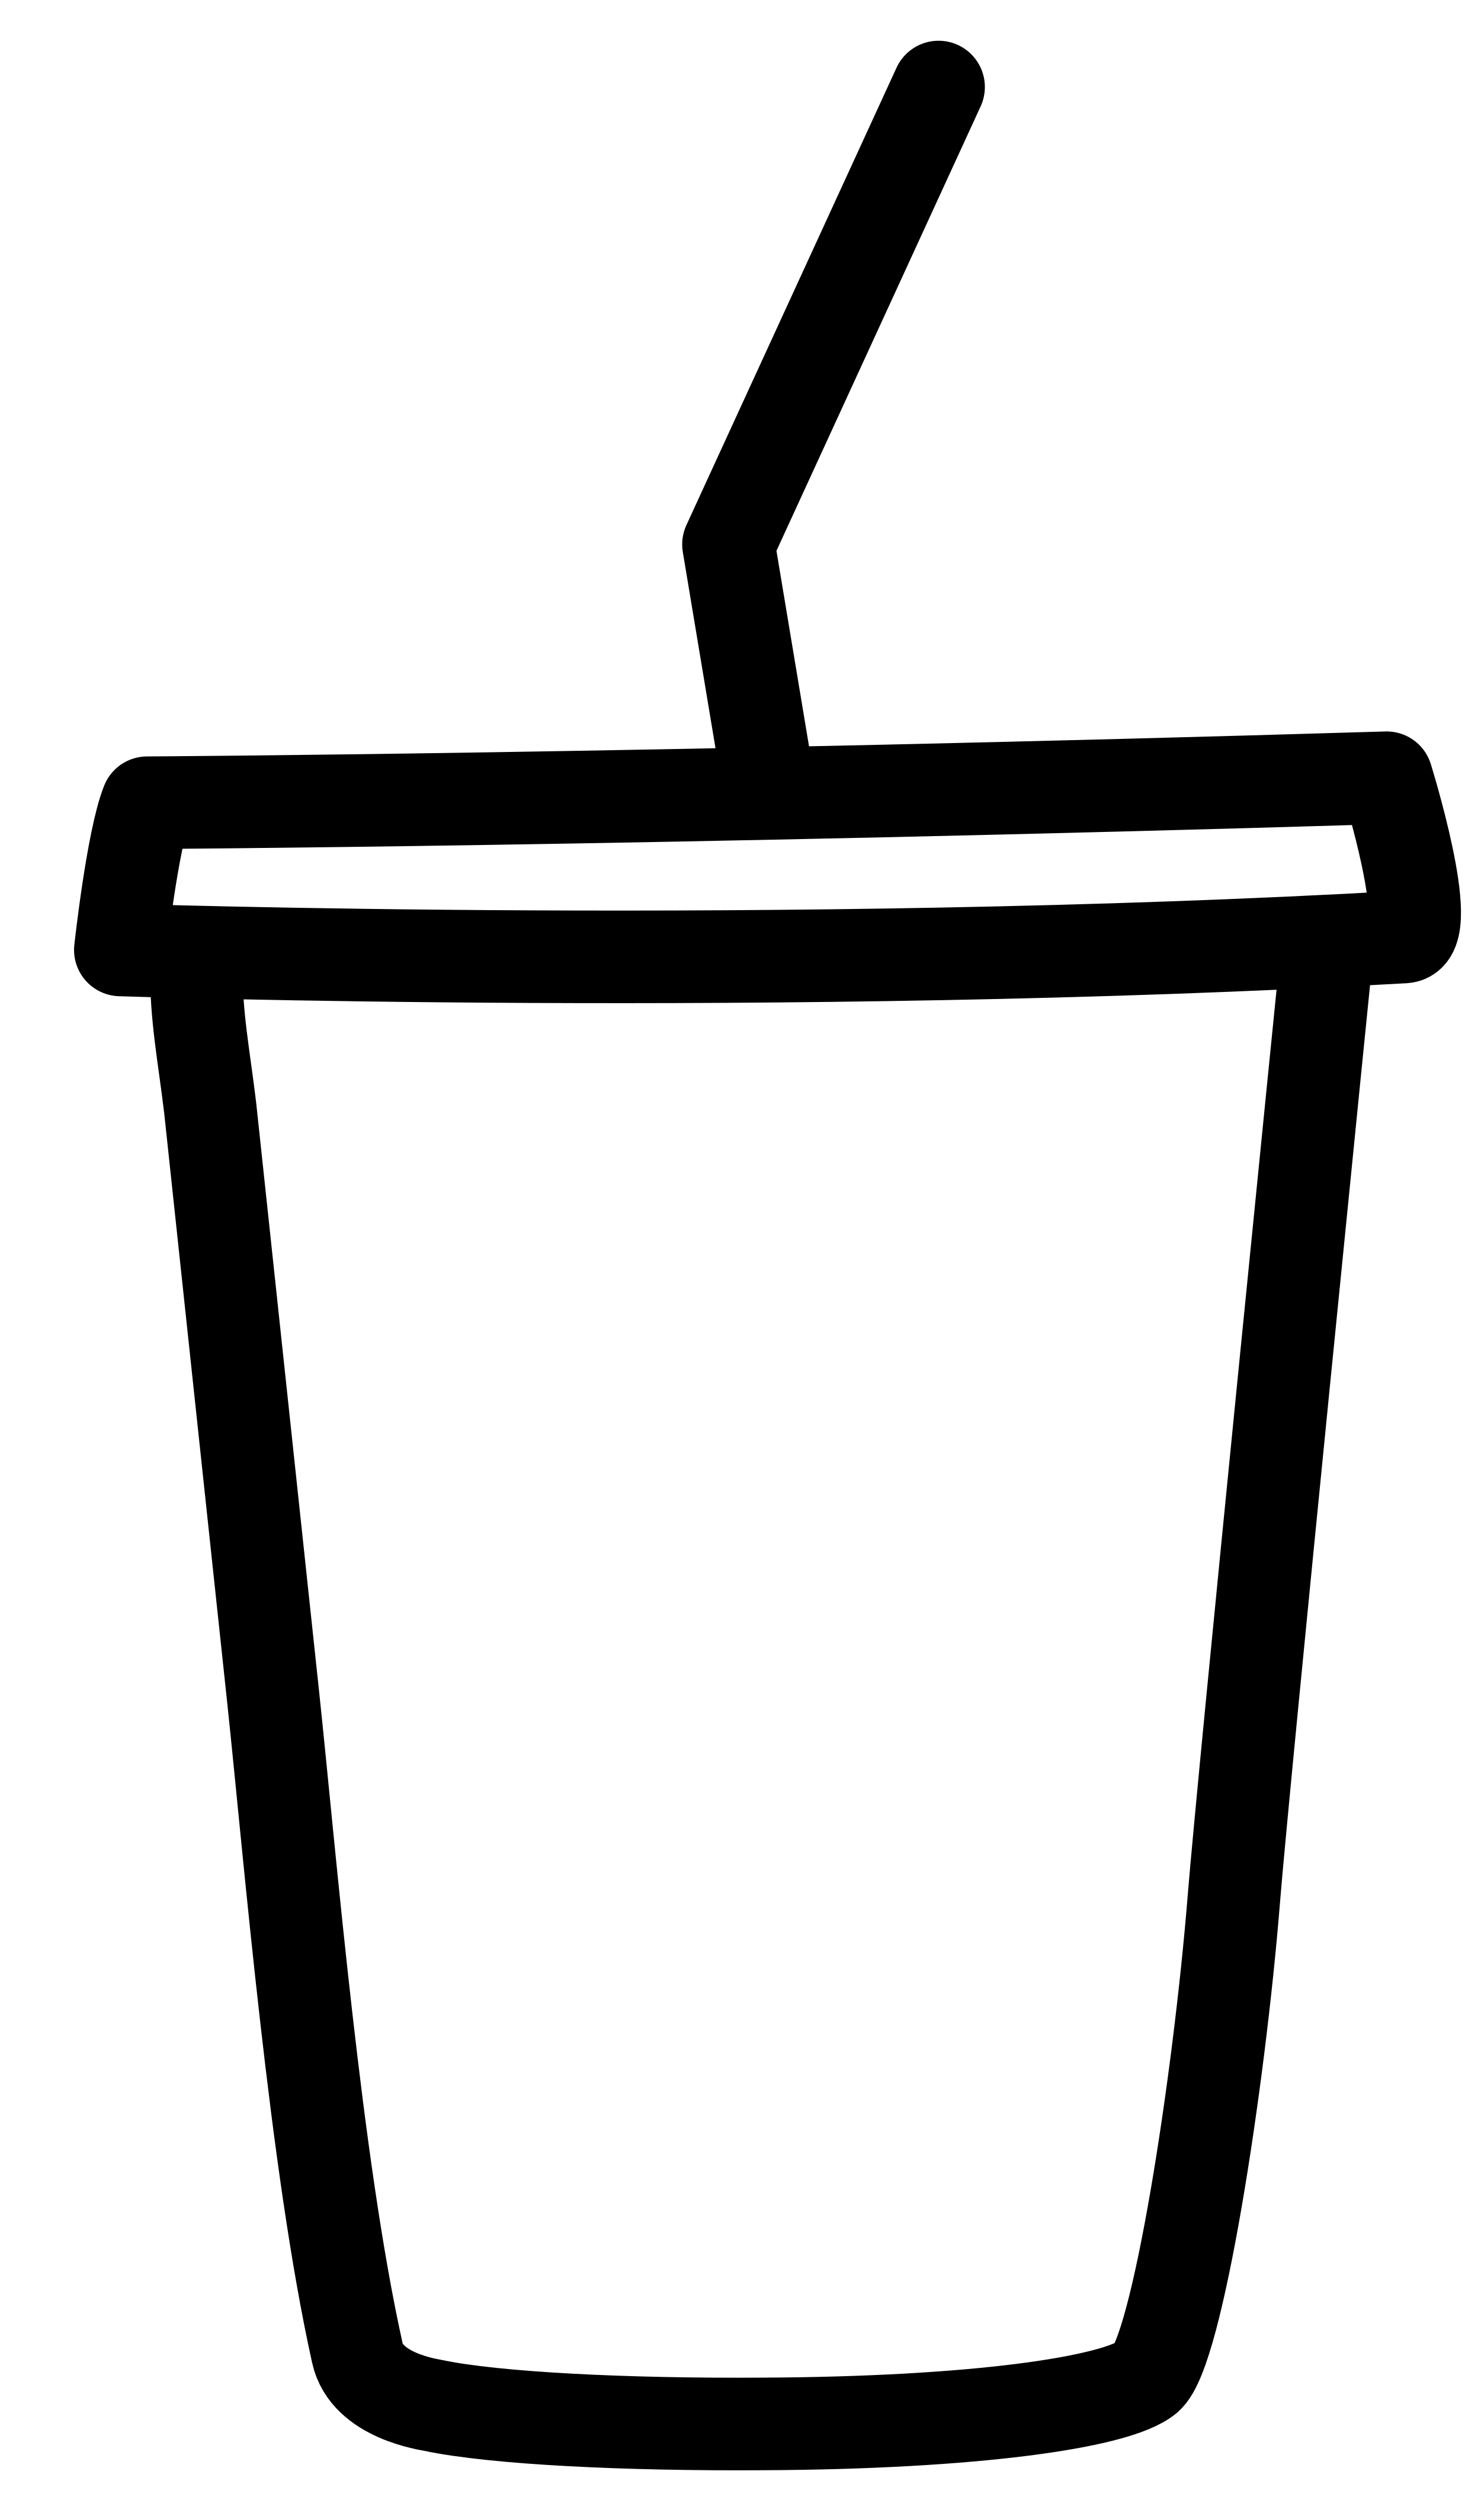 <svg height="27" viewBox="0 0 16 27" width="16" xmlns="http://www.w3.org/2000/svg"><g fill="none" fill-rule="evenodd" stroke="#000" stroke-linecap="round" stroke-linejoin="round" transform="translate(1.3 .94)"><path d="m.82 9.51c0 .55.08.93.15 1.51l.68 6.36c.19 1.79.46 5.07.91 7.09.1.47.78.56.82.57.66.14 2.08.21 3.56.2 2.27-.01 3.82-.23 4.15-.5s.78-3.18.94-5.17c.1-1.26 1-10.18 1-10.18"/><path d="m.29 7.73s5.44-.03 13.39-.27c0 0 .53 1.7.19 1.72-6.69.38-13.87.14-13.87.14s.13-1.19.29-1.59z"/><path d="m6.99 7.46-.42-2.52 2.27-4.94"/></g></svg>